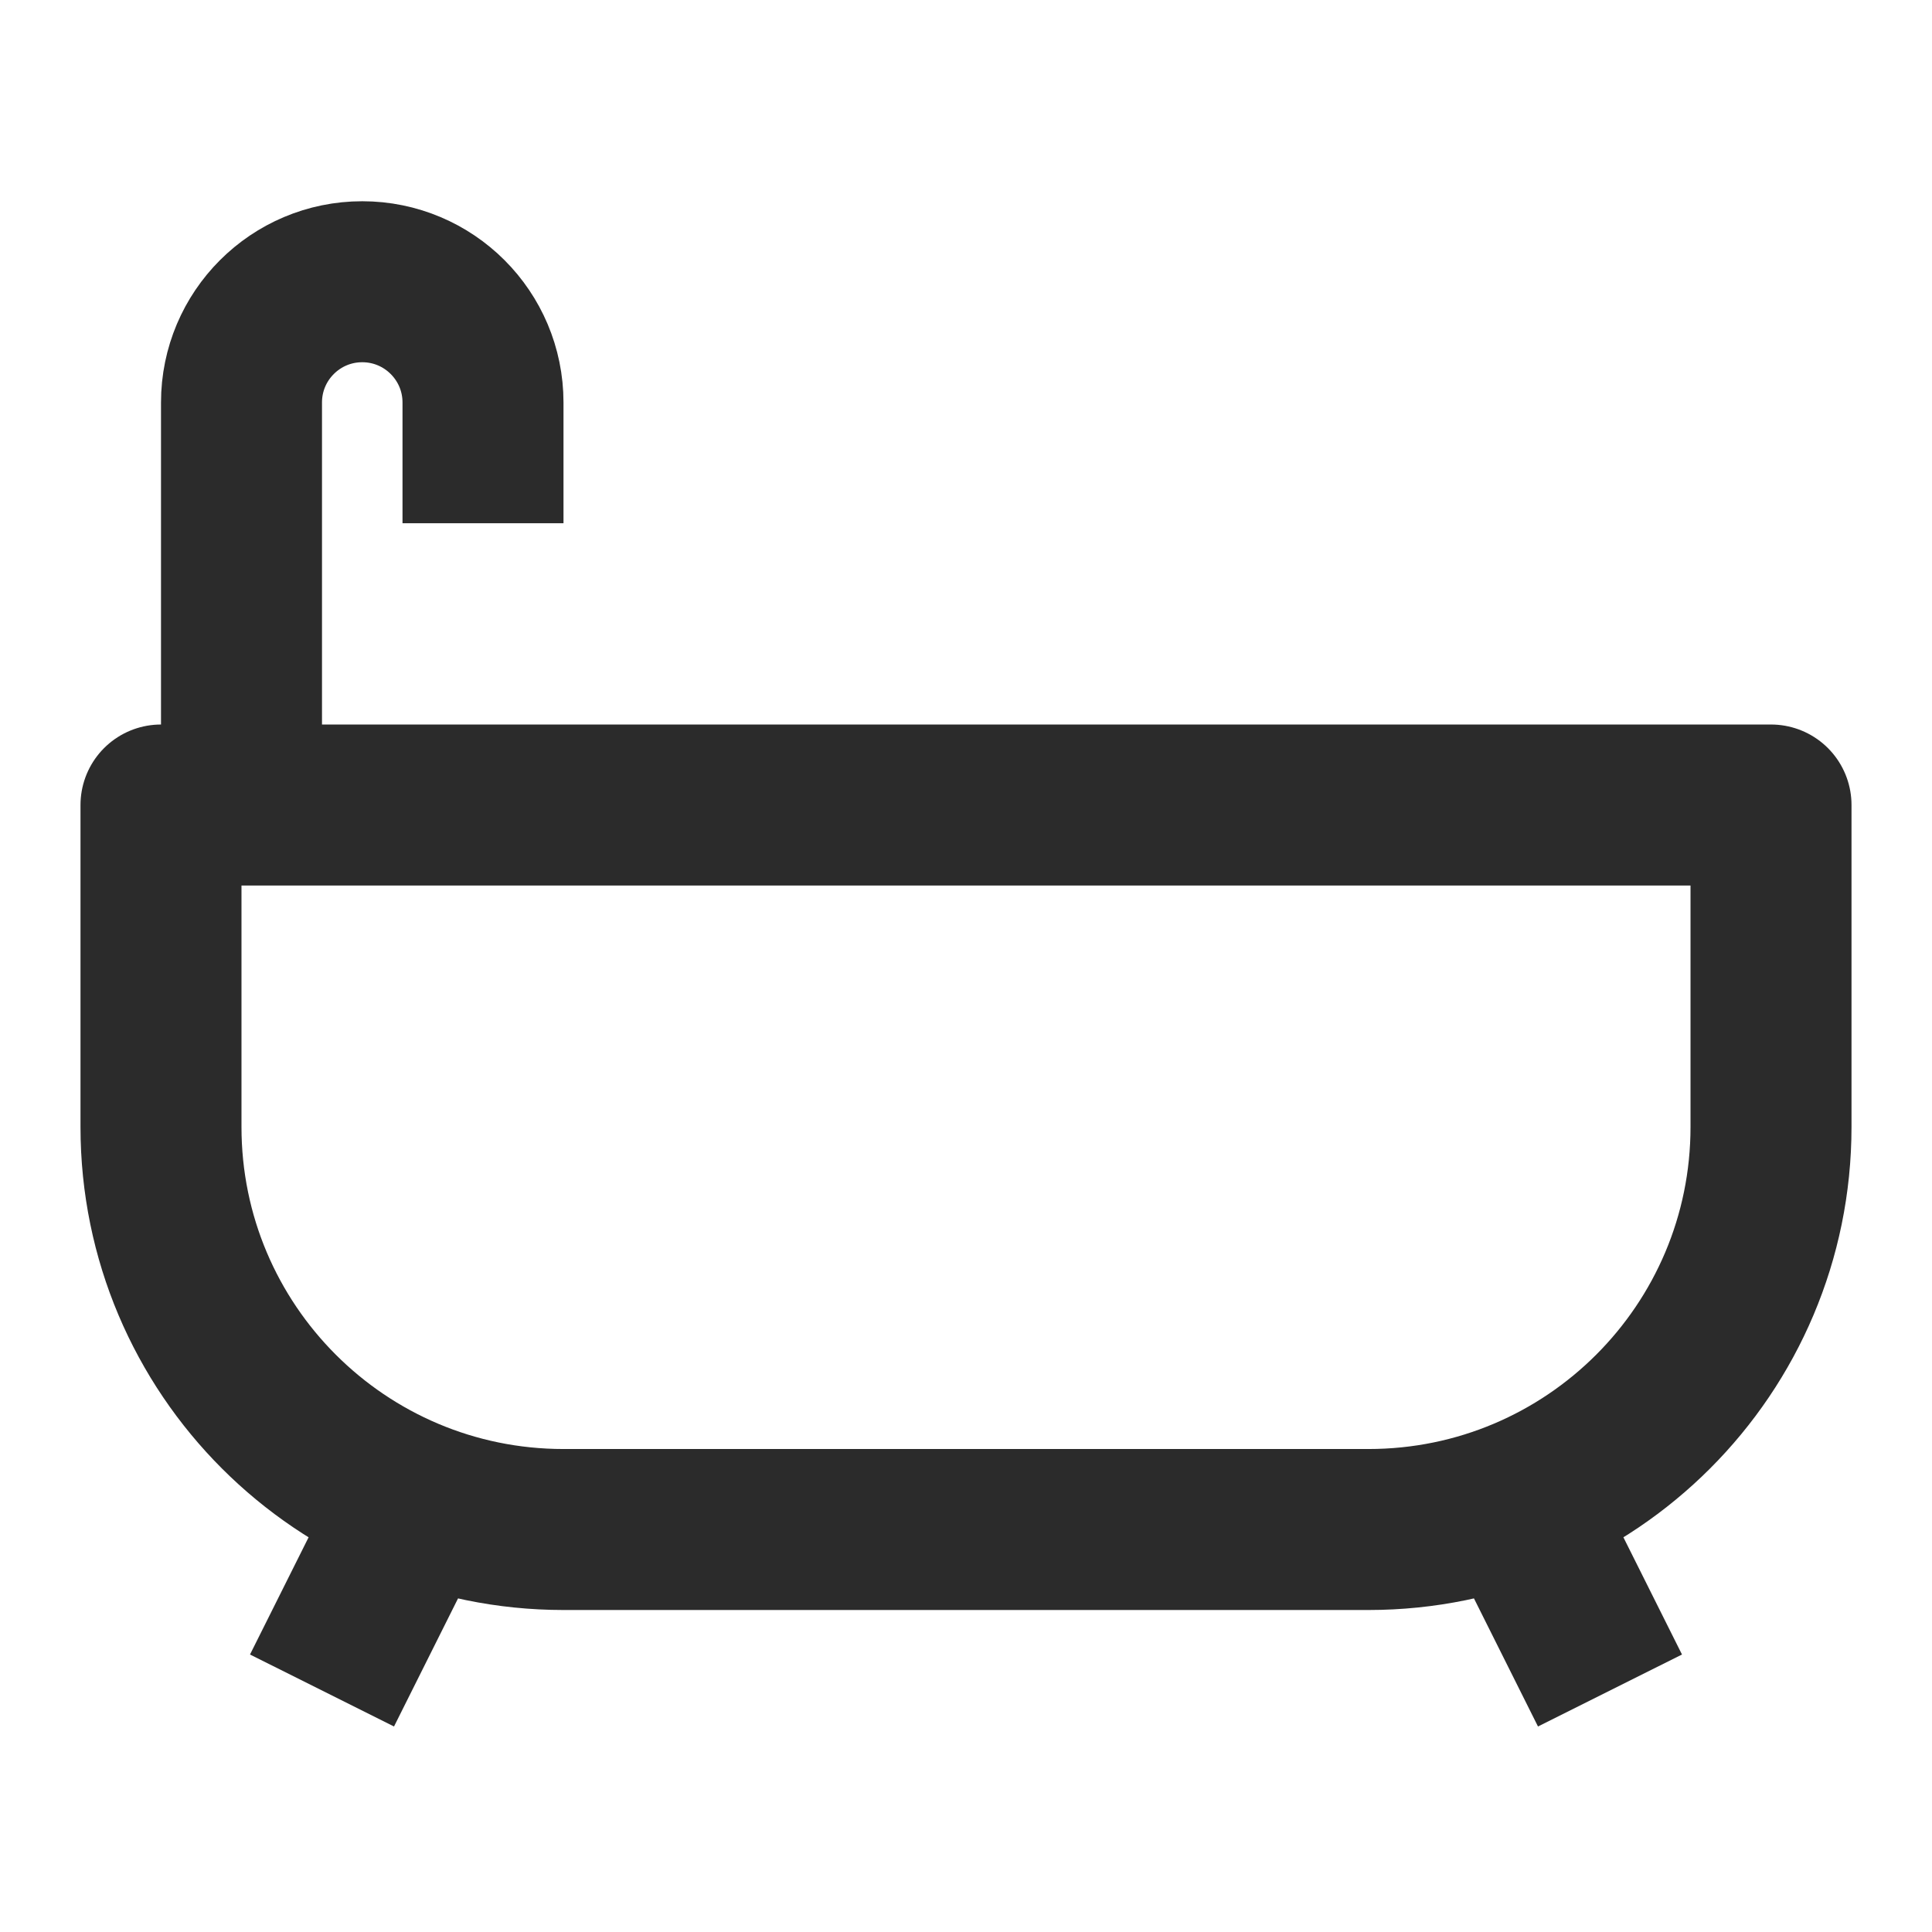 <svg xmlns="http://www.w3.org/2000/svg" fill="none" viewBox="0 0 64 64" height="64" width="64">
<path stroke-linejoin="round" stroke-width="5.333" stroke="#2B2B2B" d="M13.333 50.667L10.667 56M50.667 50.667L53.333 56M8 26.667V13.333C8 11.124 9.791 9.333 12 9.333C14.209 9.333 16 11.124 16 13.333V17.333M5.333 26.667H58.667V37.333C58.667 44.697 52.697 50.667 45.333 50.667H18.667C11.303 50.667 5.333 44.697 5.333 37.333V26.667Z"></path>
</svg>

